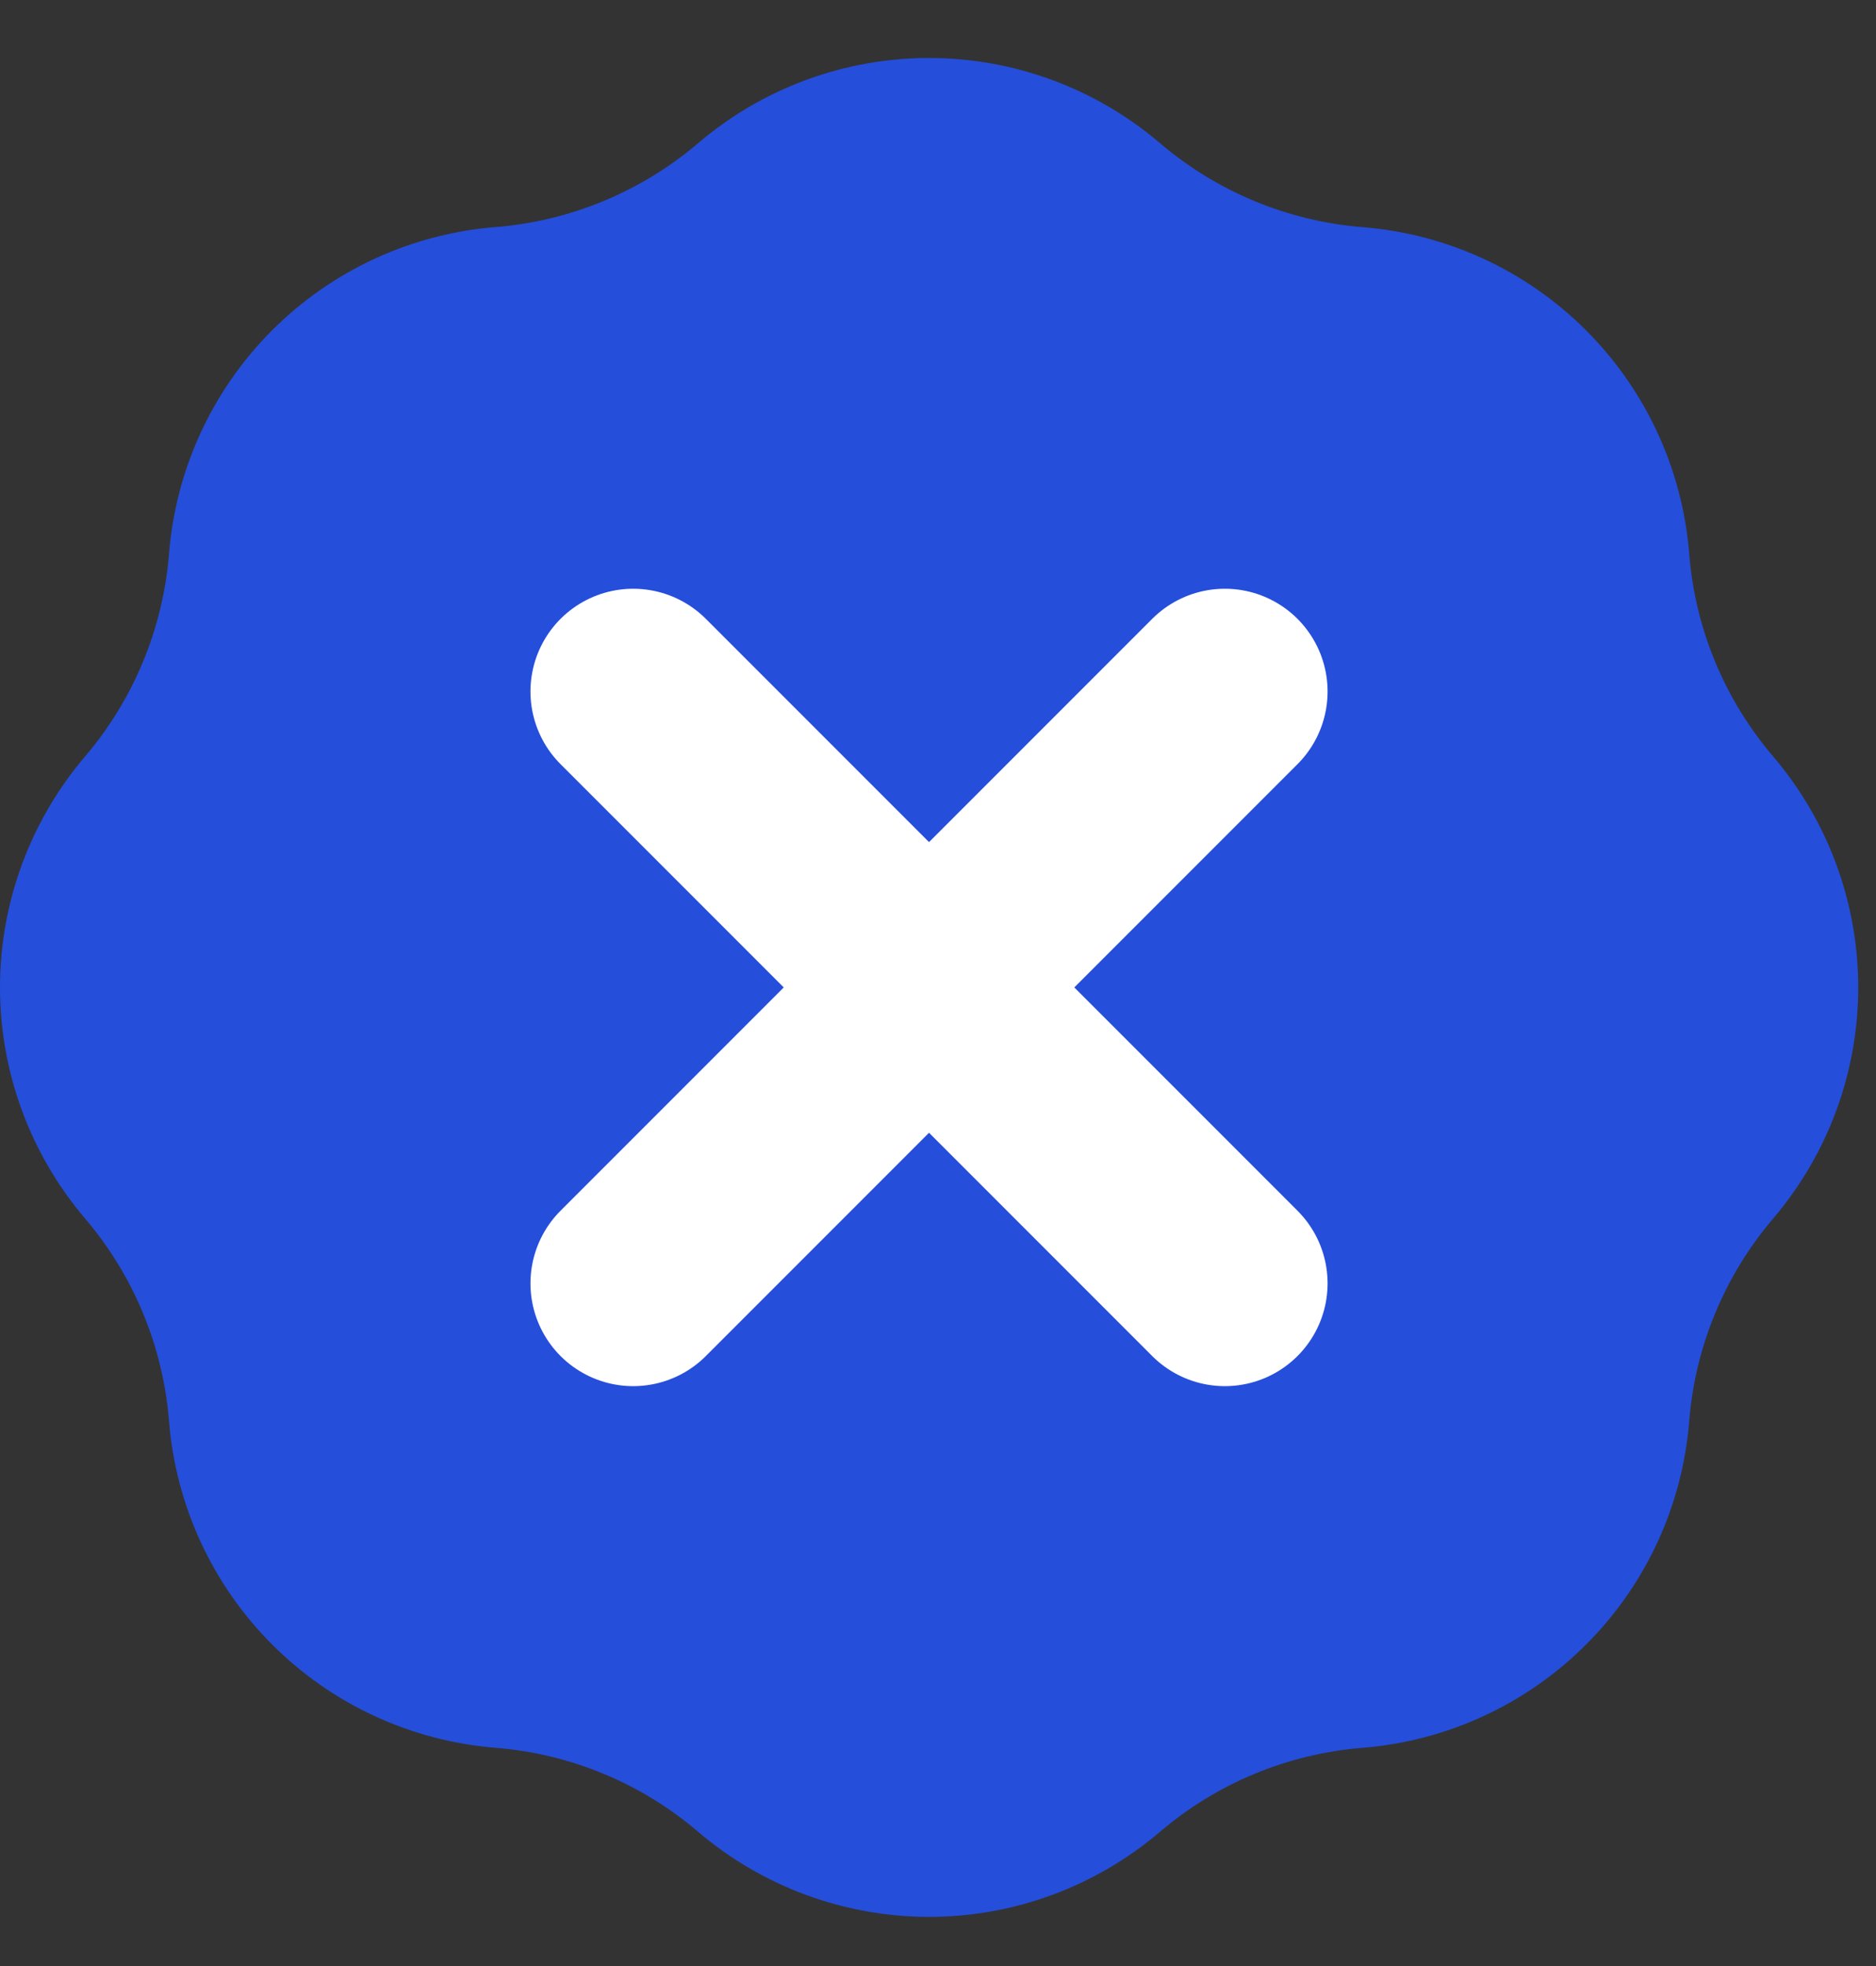 <svg width="21" height="22" viewBox="0 0 21 22" fill="none" xmlns="http://www.w3.org/2000/svg">
<rect x="0" y="0" width="21" height="22" fill="#333333" stroke="none"/>
<path fill-rule="evenodd" clip-rule="evenodd" d="M5.547 2.541C6.383 2.474 7.177 2.145 7.815 1.602C8.536 0.987 9.453 0.649 10.4 0.649C11.348 0.649 12.264 0.987 12.985 1.602C13.623 2.146 14.417 2.475 15.253 2.542C16.198 2.617 17.084 3.026 17.754 3.696C18.424 4.366 18.834 5.252 18.909 6.197C18.975 7.033 19.304 7.827 19.849 8.465C20.464 9.186 20.801 10.102 20.801 11.05C20.801 11.997 20.464 12.913 19.849 13.635C19.305 14.273 18.976 15.066 18.909 15.903C18.834 16.847 18.424 17.734 17.754 18.403C17.084 19.073 16.198 19.482 15.253 19.558C14.417 19.625 13.623 19.953 12.985 20.498C12.264 21.112 11.348 21.45 10.4 21.45C9.453 21.45 8.536 21.112 7.815 20.498C7.177 19.953 6.383 19.624 5.547 19.558C4.603 19.482 3.716 19.073 3.047 18.403C2.377 17.733 1.968 16.847 1.892 15.903C1.825 15.066 1.496 14.273 0.952 13.635C0.338 12.914 0 11.997 0 11.05C0 10.102 0.338 9.186 0.952 8.465C1.496 7.826 1.825 7.033 1.892 6.197C1.967 5.252 2.377 4.365 3.046 3.696C3.716 3.026 4.603 2.616 5.547 2.541Z" fill="#254EDB"/>
<path d="M7.088 7.738L13.711 14.361" stroke="white" stroke-width="2.3" stroke-linecap="round"/>
<path d="M13.711 7.738L7.088 14.361" stroke="white" stroke-width="2.3" stroke-linecap="round"/>
</svg>
